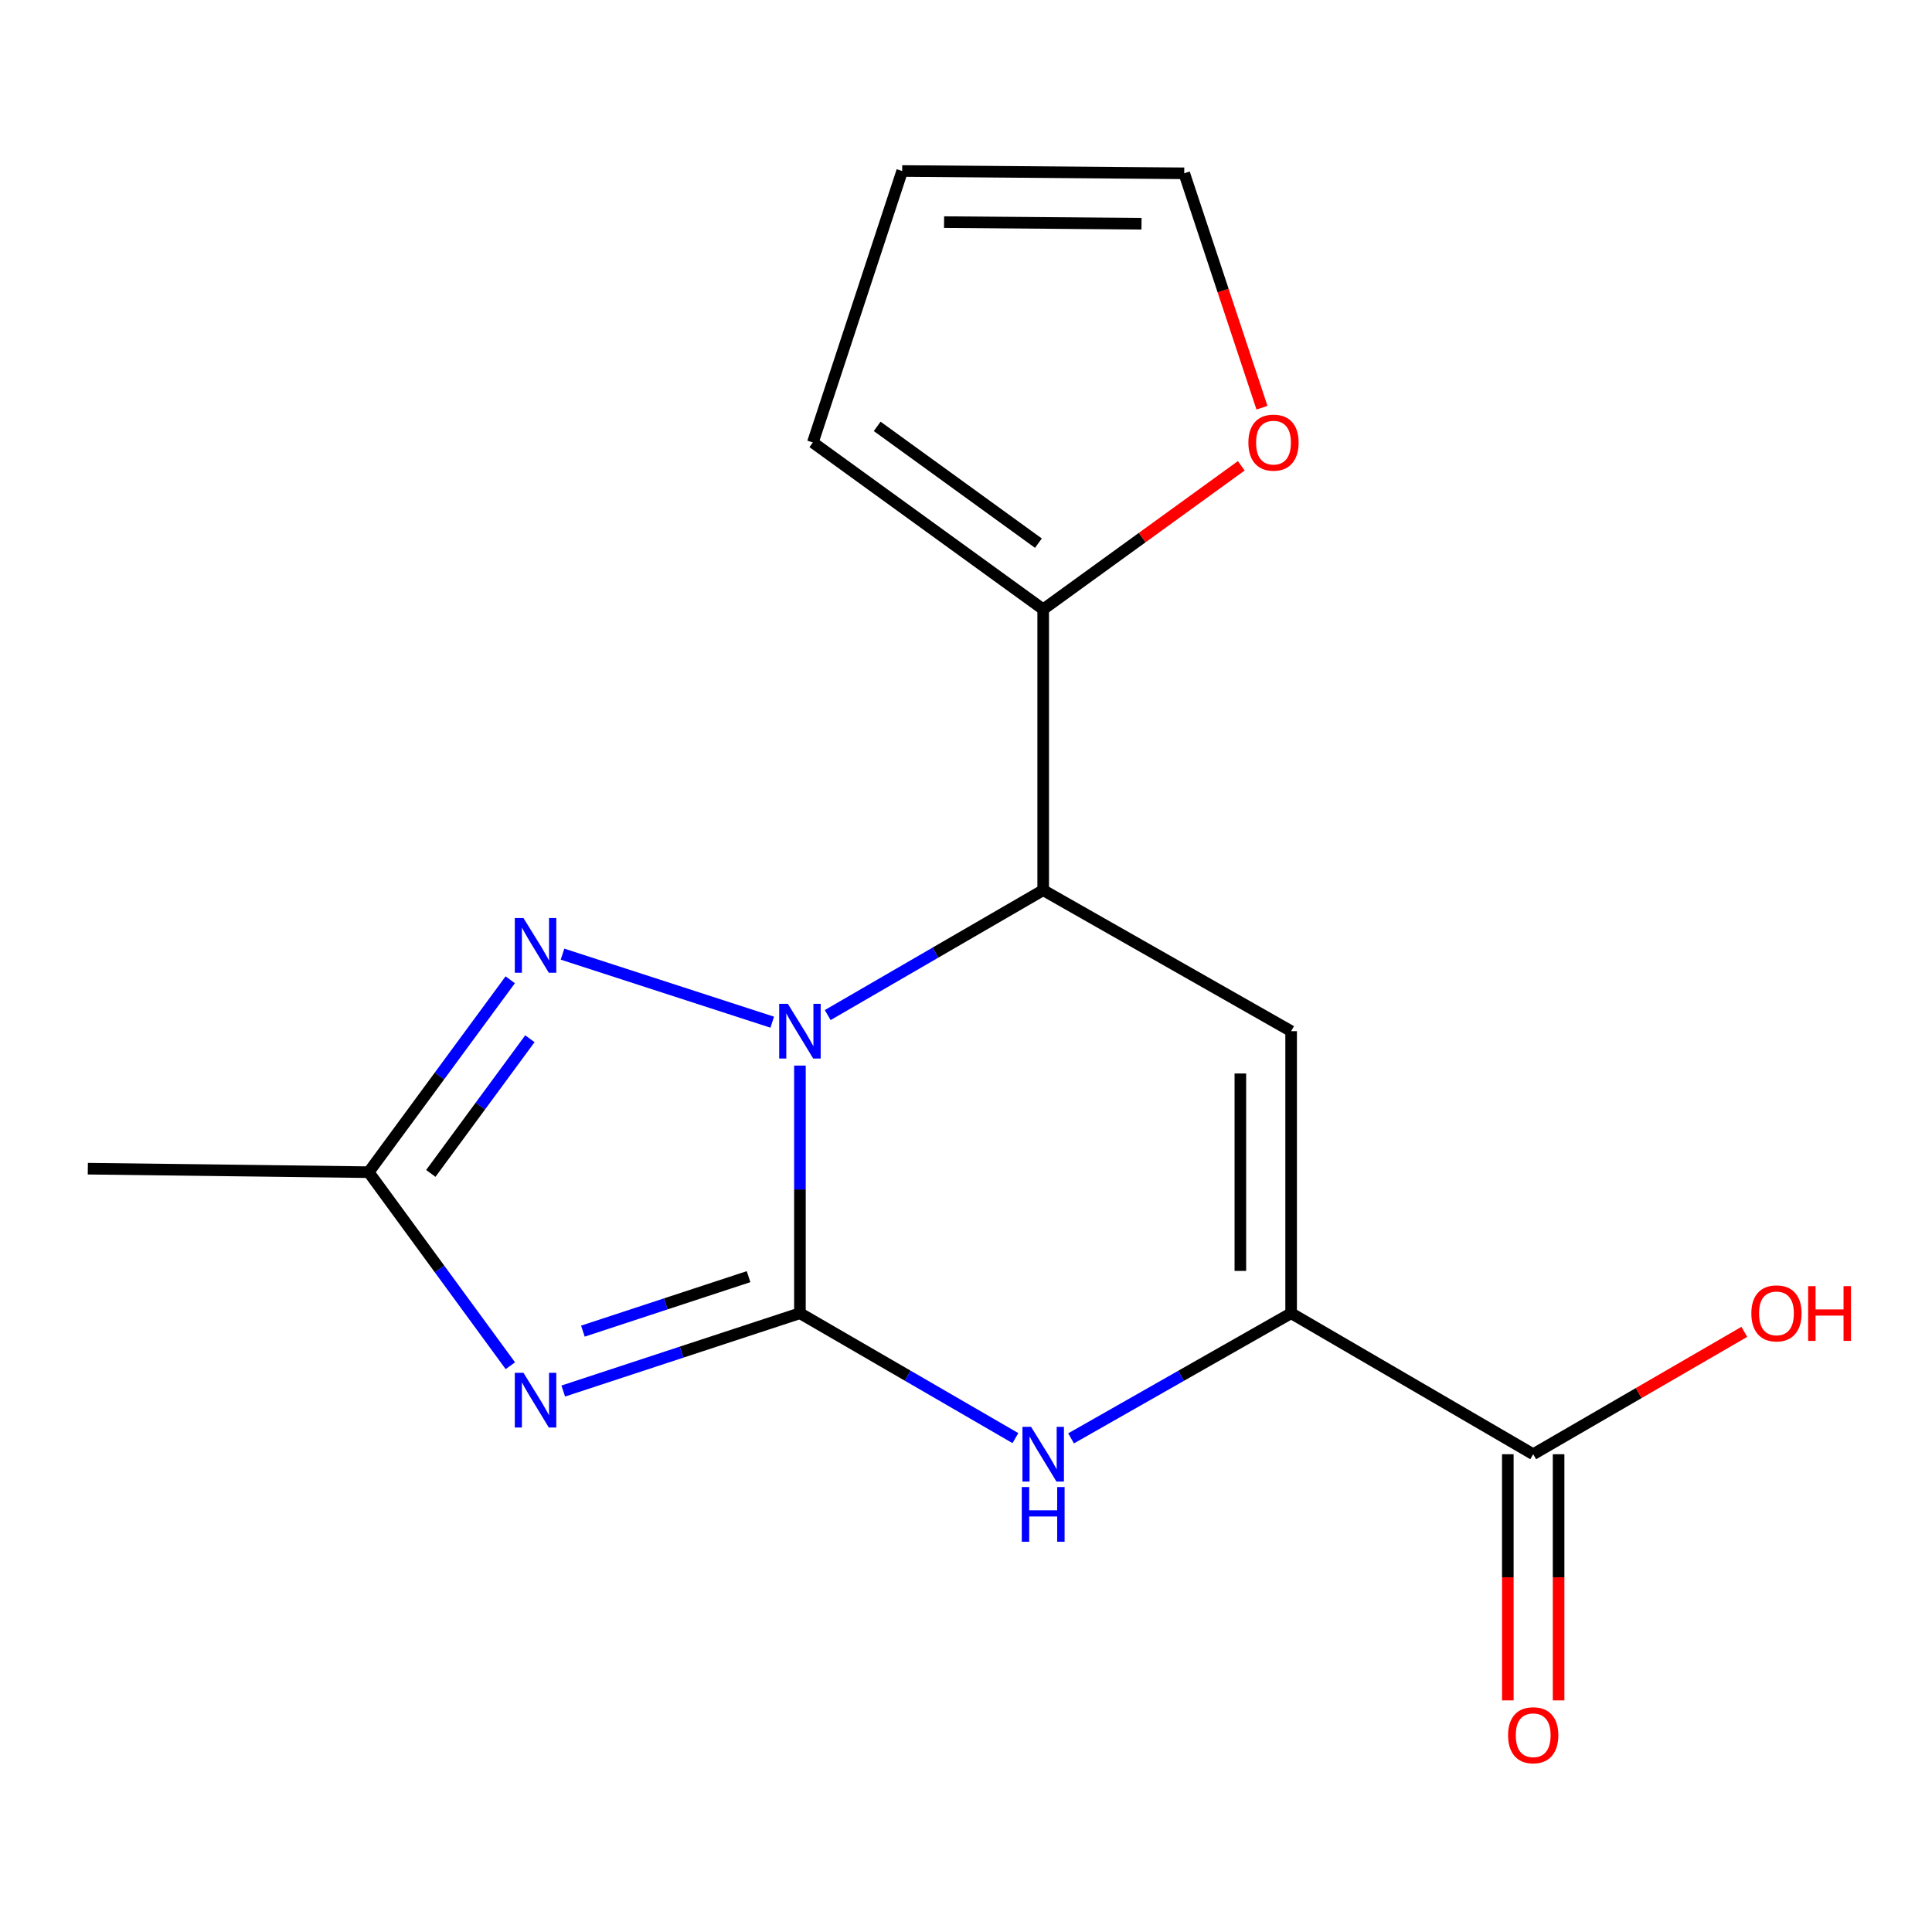 <?xml version='1.0' encoding='iso-8859-1'?>
<svg version='1.1' baseProfile='full'
              xmlns='http://www.w3.org/2000/svg'
                      xmlns:rdkit='http://www.rdkit.org/xml'
                      xmlns:xlink='http://www.w3.org/1999/xlink'
                  xml:space='preserve'
width='1000px' height='1000px' viewBox='0 0 1000 1000'>
<!-- END OF HEADER -->
<rect style='opacity:1.0;fill:#FFFFFF;stroke:none' width='1000' height='1000' x='0' y='0'> </rect>
<path class='bond-0' d='M 414.044,679.718 L 414.044,615.63' style='fill:none;fill-rule:evenodd;stroke:#000000;stroke-width:6px;stroke-linecap:butt;stroke-linejoin:miter;stroke-opacity:1' />
<path class='bond-0' d='M 414.044,615.63 L 414.044,551.543' style='fill:none;fill-rule:evenodd;stroke:#0000FF;stroke-width:6px;stroke-linecap:butt;stroke-linejoin:miter;stroke-opacity:1' />
<path class='bond-1' d='M 414.044,679.718 L 352.792,699.858' style='fill:none;fill-rule:evenodd;stroke:#000000;stroke-width:6px;stroke-linecap:butt;stroke-linejoin:miter;stroke-opacity:1' />
<path class='bond-1' d='M 352.792,699.858 L 291.54,719.999' style='fill:none;fill-rule:evenodd;stroke:#0000FF;stroke-width:6px;stroke-linecap:butt;stroke-linejoin:miter;stroke-opacity:1' />
<path class='bond-1' d='M 387.459,660.795 L 344.583,674.893' style='fill:none;fill-rule:evenodd;stroke:#000000;stroke-width:6px;stroke-linecap:butt;stroke-linejoin:miter;stroke-opacity:1' />
<path class='bond-1' d='M 344.583,674.893 L 301.707,688.992' style='fill:none;fill-rule:evenodd;stroke:#0000FF;stroke-width:6px;stroke-linecap:butt;stroke-linejoin:miter;stroke-opacity:1' />
<path class='bond-4' d='M 414.044,679.718 L 469.81,712.043' style='fill:none;fill-rule:evenodd;stroke:#000000;stroke-width:6px;stroke-linecap:butt;stroke-linejoin:miter;stroke-opacity:1' />
<path class='bond-4' d='M 469.81,712.043 L 525.575,744.368' style='fill:none;fill-rule:evenodd;stroke:#0000FF;stroke-width:6px;stroke-linecap:butt;stroke-linejoin:miter;stroke-opacity:1' />
<path class='bond-2' d='M 428.422,525.398 L 484.188,493.073' style='fill:none;fill-rule:evenodd;stroke:#0000FF;stroke-width:6px;stroke-linecap:butt;stroke-linejoin:miter;stroke-opacity:1' />
<path class='bond-2' d='M 484.188,493.073 L 539.954,460.748' style='fill:none;fill-rule:evenodd;stroke:#000000;stroke-width:6px;stroke-linecap:butt;stroke-linejoin:miter;stroke-opacity:1' />
<path class='bond-5' d='M 399.707,529.082 L 291.159,493.864' style='fill:none;fill-rule:evenodd;stroke:#0000FF;stroke-width:6px;stroke-linecap:butt;stroke-linejoin:miter;stroke-opacity:1' />
<path class='bond-7' d='M 264.158,706.899 L 227.492,656.808' style='fill:none;fill-rule:evenodd;stroke:#0000FF;stroke-width:6px;stroke-linecap:butt;stroke-linejoin:miter;stroke-opacity:1' />
<path class='bond-7' d='M 227.492,656.808 L 190.826,606.718' style='fill:none;fill-rule:evenodd;stroke:#000000;stroke-width:6px;stroke-linecap:butt;stroke-linejoin:miter;stroke-opacity:1' />
<path class='bond-8' d='M 539.954,460.748 L 539.954,315.377' style='fill:none;fill-rule:evenodd;stroke:#000000;stroke-width:6px;stroke-linecap:butt;stroke-linejoin:miter;stroke-opacity:1' />
<path class='bond-18' d='M 539.954,460.748 L 668.287,533.733' style='fill:none;fill-rule:evenodd;stroke:#000000;stroke-width:6px;stroke-linecap:butt;stroke-linejoin:miter;stroke-opacity:1' />
<path class='bond-3' d='M 668.287,533.733 L 668.287,679.718' style='fill:none;fill-rule:evenodd;stroke:#000000;stroke-width:6px;stroke-linecap:butt;stroke-linejoin:miter;stroke-opacity:1' />
<path class='bond-3' d='M 642.007,555.631 L 642.007,657.82' style='fill:none;fill-rule:evenodd;stroke:#000000;stroke-width:6px;stroke-linecap:butt;stroke-linejoin:miter;stroke-opacity:1' />
<path class='bond-6' d='M 554.384,744.495 L 611.336,712.106' style='fill:none;fill-rule:evenodd;stroke:#0000FF;stroke-width:6px;stroke-linecap:butt;stroke-linejoin:miter;stroke-opacity:1' />
<path class='bond-6' d='M 611.336,712.106 L 668.287,679.718' style='fill:none;fill-rule:evenodd;stroke:#000000;stroke-width:6px;stroke-linecap:butt;stroke-linejoin:miter;stroke-opacity:1' />
<path class='bond-17' d='M 264.099,507.138 L 227.462,556.928' style='fill:none;fill-rule:evenodd;stroke:#0000FF;stroke-width:6px;stroke-linecap:butt;stroke-linejoin:miter;stroke-opacity:1' />
<path class='bond-17' d='M 227.462,556.928 L 190.826,606.718' style='fill:none;fill-rule:evenodd;stroke:#000000;stroke-width:6px;stroke-linecap:butt;stroke-linejoin:miter;stroke-opacity:1' />
<path class='bond-17' d='M 274.275,537.65 L 248.629,572.503' style='fill:none;fill-rule:evenodd;stroke:#0000FF;stroke-width:6px;stroke-linecap:butt;stroke-linejoin:miter;stroke-opacity:1' />
<path class='bond-17' d='M 248.629,572.503 L 222.984,607.356' style='fill:none;fill-rule:evenodd;stroke:#000000;stroke-width:6px;stroke-linecap:butt;stroke-linejoin:miter;stroke-opacity:1' />
<path class='bond-9' d='M 668.287,679.718 L 793.583,752.703' style='fill:none;fill-rule:evenodd;stroke:#000000;stroke-width:6px;stroke-linecap:butt;stroke-linejoin:miter;stroke-opacity:1' />
<path class='bond-16' d='M 190.826,606.718 L 45.455,604.908' style='fill:none;fill-rule:evenodd;stroke:#000000;stroke-width:6px;stroke-linecap:butt;stroke-linejoin:miter;stroke-opacity:1' />
<path class='bond-10' d='M 539.954,315.377 L 591.218,278.239' style='fill:none;fill-rule:evenodd;stroke:#000000;stroke-width:6px;stroke-linecap:butt;stroke-linejoin:miter;stroke-opacity:1' />
<path class='bond-10' d='M 591.218,278.239 L 642.482,241.102' style='fill:none;fill-rule:evenodd;stroke:#FF0000;stroke-width:6px;stroke-linecap:butt;stroke-linejoin:miter;stroke-opacity:1' />
<path class='bond-11' d='M 539.954,315.377 L 420.731,229.018' style='fill:none;fill-rule:evenodd;stroke:#000000;stroke-width:6px;stroke-linecap:butt;stroke-linejoin:miter;stroke-opacity:1' />
<path class='bond-11' d='M 537.486,281.14 L 454.03,220.689' style='fill:none;fill-rule:evenodd;stroke:#000000;stroke-width:6px;stroke-linecap:butt;stroke-linejoin:miter;stroke-opacity:1' />
<path class='bond-12' d='M 780.443,752.703 L 780.443,816.411' style='fill:none;fill-rule:evenodd;stroke:#000000;stroke-width:6px;stroke-linecap:butt;stroke-linejoin:miter;stroke-opacity:1' />
<path class='bond-12' d='M 780.443,816.411 L 780.443,880.12' style='fill:none;fill-rule:evenodd;stroke:#FF0000;stroke-width:6px;stroke-linecap:butt;stroke-linejoin:miter;stroke-opacity:1' />
<path class='bond-12' d='M 806.723,752.703 L 806.723,816.411' style='fill:none;fill-rule:evenodd;stroke:#000000;stroke-width:6px;stroke-linecap:butt;stroke-linejoin:miter;stroke-opacity:1' />
<path class='bond-12' d='M 806.723,816.411 L 806.723,880.12' style='fill:none;fill-rule:evenodd;stroke:#FF0000;stroke-width:6px;stroke-linecap:butt;stroke-linejoin:miter;stroke-opacity:1' />
<path class='bond-15' d='M 793.583,752.703 L 848.219,721.032' style='fill:none;fill-rule:evenodd;stroke:#000000;stroke-width:6px;stroke-linecap:butt;stroke-linejoin:miter;stroke-opacity:1' />
<path class='bond-15' d='M 848.219,721.032 L 902.855,689.362' style='fill:none;fill-rule:evenodd;stroke:#FF0000;stroke-width:6px;stroke-linecap:butt;stroke-linejoin:miter;stroke-opacity:1' />
<path class='bond-13' d='M 653.195,211.029 L 633.074,150.367' style='fill:none;fill-rule:evenodd;stroke:#FF0000;stroke-width:6px;stroke-linecap:butt;stroke-linejoin:miter;stroke-opacity:1' />
<path class='bond-13' d='M 633.074,150.367 L 612.953,89.706' style='fill:none;fill-rule:evenodd;stroke:#000000;stroke-width:6px;stroke-linecap:butt;stroke-linejoin:miter;stroke-opacity:1' />
<path class='bond-14' d='M 420.731,229.018 L 466.969,88.509' style='fill:none;fill-rule:evenodd;stroke:#000000;stroke-width:6px;stroke-linecap:butt;stroke-linejoin:miter;stroke-opacity:1' />
<path class='bond-19' d='M 612.953,89.706 L 466.969,88.509' style='fill:none;fill-rule:evenodd;stroke:#000000;stroke-width:6px;stroke-linecap:butt;stroke-linejoin:miter;stroke-opacity:1' />
<path class='bond-19' d='M 590.84,115.805 L 488.651,114.967' style='fill:none;fill-rule:evenodd;stroke:#000000;stroke-width:6px;stroke-linecap:butt;stroke-linejoin:miter;stroke-opacity:1' />
<path  class='atom-1' d='M 407.784 519.573
L 417.064 534.573
Q 417.984 536.053, 419.464 538.733
Q 420.944 541.413, 421.024 541.573
L 421.024 519.573
L 424.784 519.573
L 424.784 547.893
L 420.904 547.893
L 410.944 531.493
Q 409.784 529.573, 408.544 527.373
Q 407.344 525.173, 406.984 524.493
L 406.984 547.893
L 403.304 547.893
L 403.304 519.573
L 407.784 519.573
' fill='#0000FF'/>
<path  class='atom-2' d='M 270.939 710.554
L 280.219 725.554
Q 281.139 727.034, 282.619 729.714
Q 284.099 732.394, 284.179 732.554
L 284.179 710.554
L 287.939 710.554
L 287.939 738.874
L 284.059 738.874
L 274.099 722.474
Q 272.939 720.554, 271.699 718.354
Q 270.499 716.154, 270.139 715.474
L 270.139 738.874
L 266.459 738.874
L 266.459 710.554
L 270.939 710.554
' fill='#0000FF'/>
<path  class='atom-5' d='M 533.694 738.543
L 542.974 753.543
Q 543.894 755.023, 545.374 757.703
Q 546.854 760.383, 546.934 760.543
L 546.934 738.543
L 550.694 738.543
L 550.694 766.863
L 546.814 766.863
L 536.854 750.463
Q 535.694 748.543, 534.454 746.343
Q 533.254 744.143, 532.894 743.463
L 532.894 766.863
L 529.214 766.863
L 529.214 738.543
L 533.694 738.543
' fill='#0000FF'/>
<path  class='atom-5' d='M 528.874 769.695
L 532.714 769.695
L 532.714 781.735
L 547.194 781.735
L 547.194 769.695
L 551.034 769.695
L 551.034 798.015
L 547.194 798.015
L 547.194 784.935
L 532.714 784.935
L 532.714 798.015
L 528.874 798.015
L 528.874 769.695
' fill='#0000FF'/>
<path  class='atom-6' d='M 270.939 475.175
L 280.219 490.175
Q 281.139 491.655, 282.619 494.335
Q 284.099 497.015, 284.179 497.175
L 284.179 475.175
L 287.939 475.175
L 287.939 503.495
L 284.059 503.495
L 274.099 487.095
Q 272.939 485.175, 271.699 482.975
Q 270.499 480.775, 270.139 480.095
L 270.139 503.495
L 266.459 503.495
L 266.459 475.175
L 270.939 475.175
' fill='#0000FF'/>
<path  class='atom-11' d='M 646.162 229.098
Q 646.162 222.298, 649.522 218.498
Q 652.882 214.698, 659.162 214.698
Q 665.442 214.698, 668.802 218.498
Q 672.162 222.298, 672.162 229.098
Q 672.162 235.978, 668.762 239.898
Q 665.362 243.778, 659.162 243.778
Q 652.922 243.778, 649.522 239.898
Q 646.162 236.018, 646.162 229.098
M 659.162 240.578
Q 663.482 240.578, 665.802 237.698
Q 668.162 234.778, 668.162 229.098
Q 668.162 223.538, 665.802 220.738
Q 663.482 217.898, 659.162 217.898
Q 654.842 217.898, 652.482 220.698
Q 650.162 223.498, 650.162 229.098
Q 650.162 234.818, 652.482 237.698
Q 654.842 240.578, 659.162 240.578
' fill='#FF0000'/>
<path  class='atom-13' d='M 780.583 898.154
Q 780.583 891.354, 783.943 887.554
Q 787.303 883.754, 793.583 883.754
Q 799.863 883.754, 803.223 887.554
Q 806.583 891.354, 806.583 898.154
Q 806.583 905.034, 803.183 908.954
Q 799.783 912.834, 793.583 912.834
Q 787.343 912.834, 783.943 908.954
Q 780.583 905.074, 780.583 898.154
M 793.583 909.634
Q 797.903 909.634, 800.223 906.754
Q 802.583 903.834, 802.583 898.154
Q 802.583 892.594, 800.223 889.794
Q 797.903 886.954, 793.583 886.954
Q 789.263 886.954, 786.903 889.754
Q 784.583 892.554, 784.583 898.154
Q 784.583 903.874, 786.903 906.754
Q 789.263 909.634, 793.583 909.634
' fill='#FF0000'/>
<path  class='atom-16' d='M 906.493 679.798
Q 906.493 672.998, 909.853 669.198
Q 913.213 665.398, 919.493 665.398
Q 925.773 665.398, 929.133 669.198
Q 932.493 672.998, 932.493 679.798
Q 932.493 686.678, 929.093 690.598
Q 925.693 694.478, 919.493 694.478
Q 913.253 694.478, 909.853 690.598
Q 906.493 686.718, 906.493 679.798
M 919.493 691.278
Q 923.813 691.278, 926.133 688.398
Q 928.493 685.478, 928.493 679.798
Q 928.493 674.238, 926.133 671.438
Q 923.813 668.598, 919.493 668.598
Q 915.173 668.598, 912.813 671.398
Q 910.493 674.198, 910.493 679.798
Q 910.493 685.518, 912.813 688.398
Q 915.173 691.278, 919.493 691.278
' fill='#FF0000'/>
<path  class='atom-16' d='M 935.893 665.718
L 939.733 665.718
L 939.733 677.758
L 954.213 677.758
L 954.213 665.718
L 958.053 665.718
L 958.053 694.038
L 954.213 694.038
L 954.213 680.958
L 939.733 680.958
L 939.733 694.038
L 935.893 694.038
L 935.893 665.718
' fill='#FF0000'/>
</svg>
